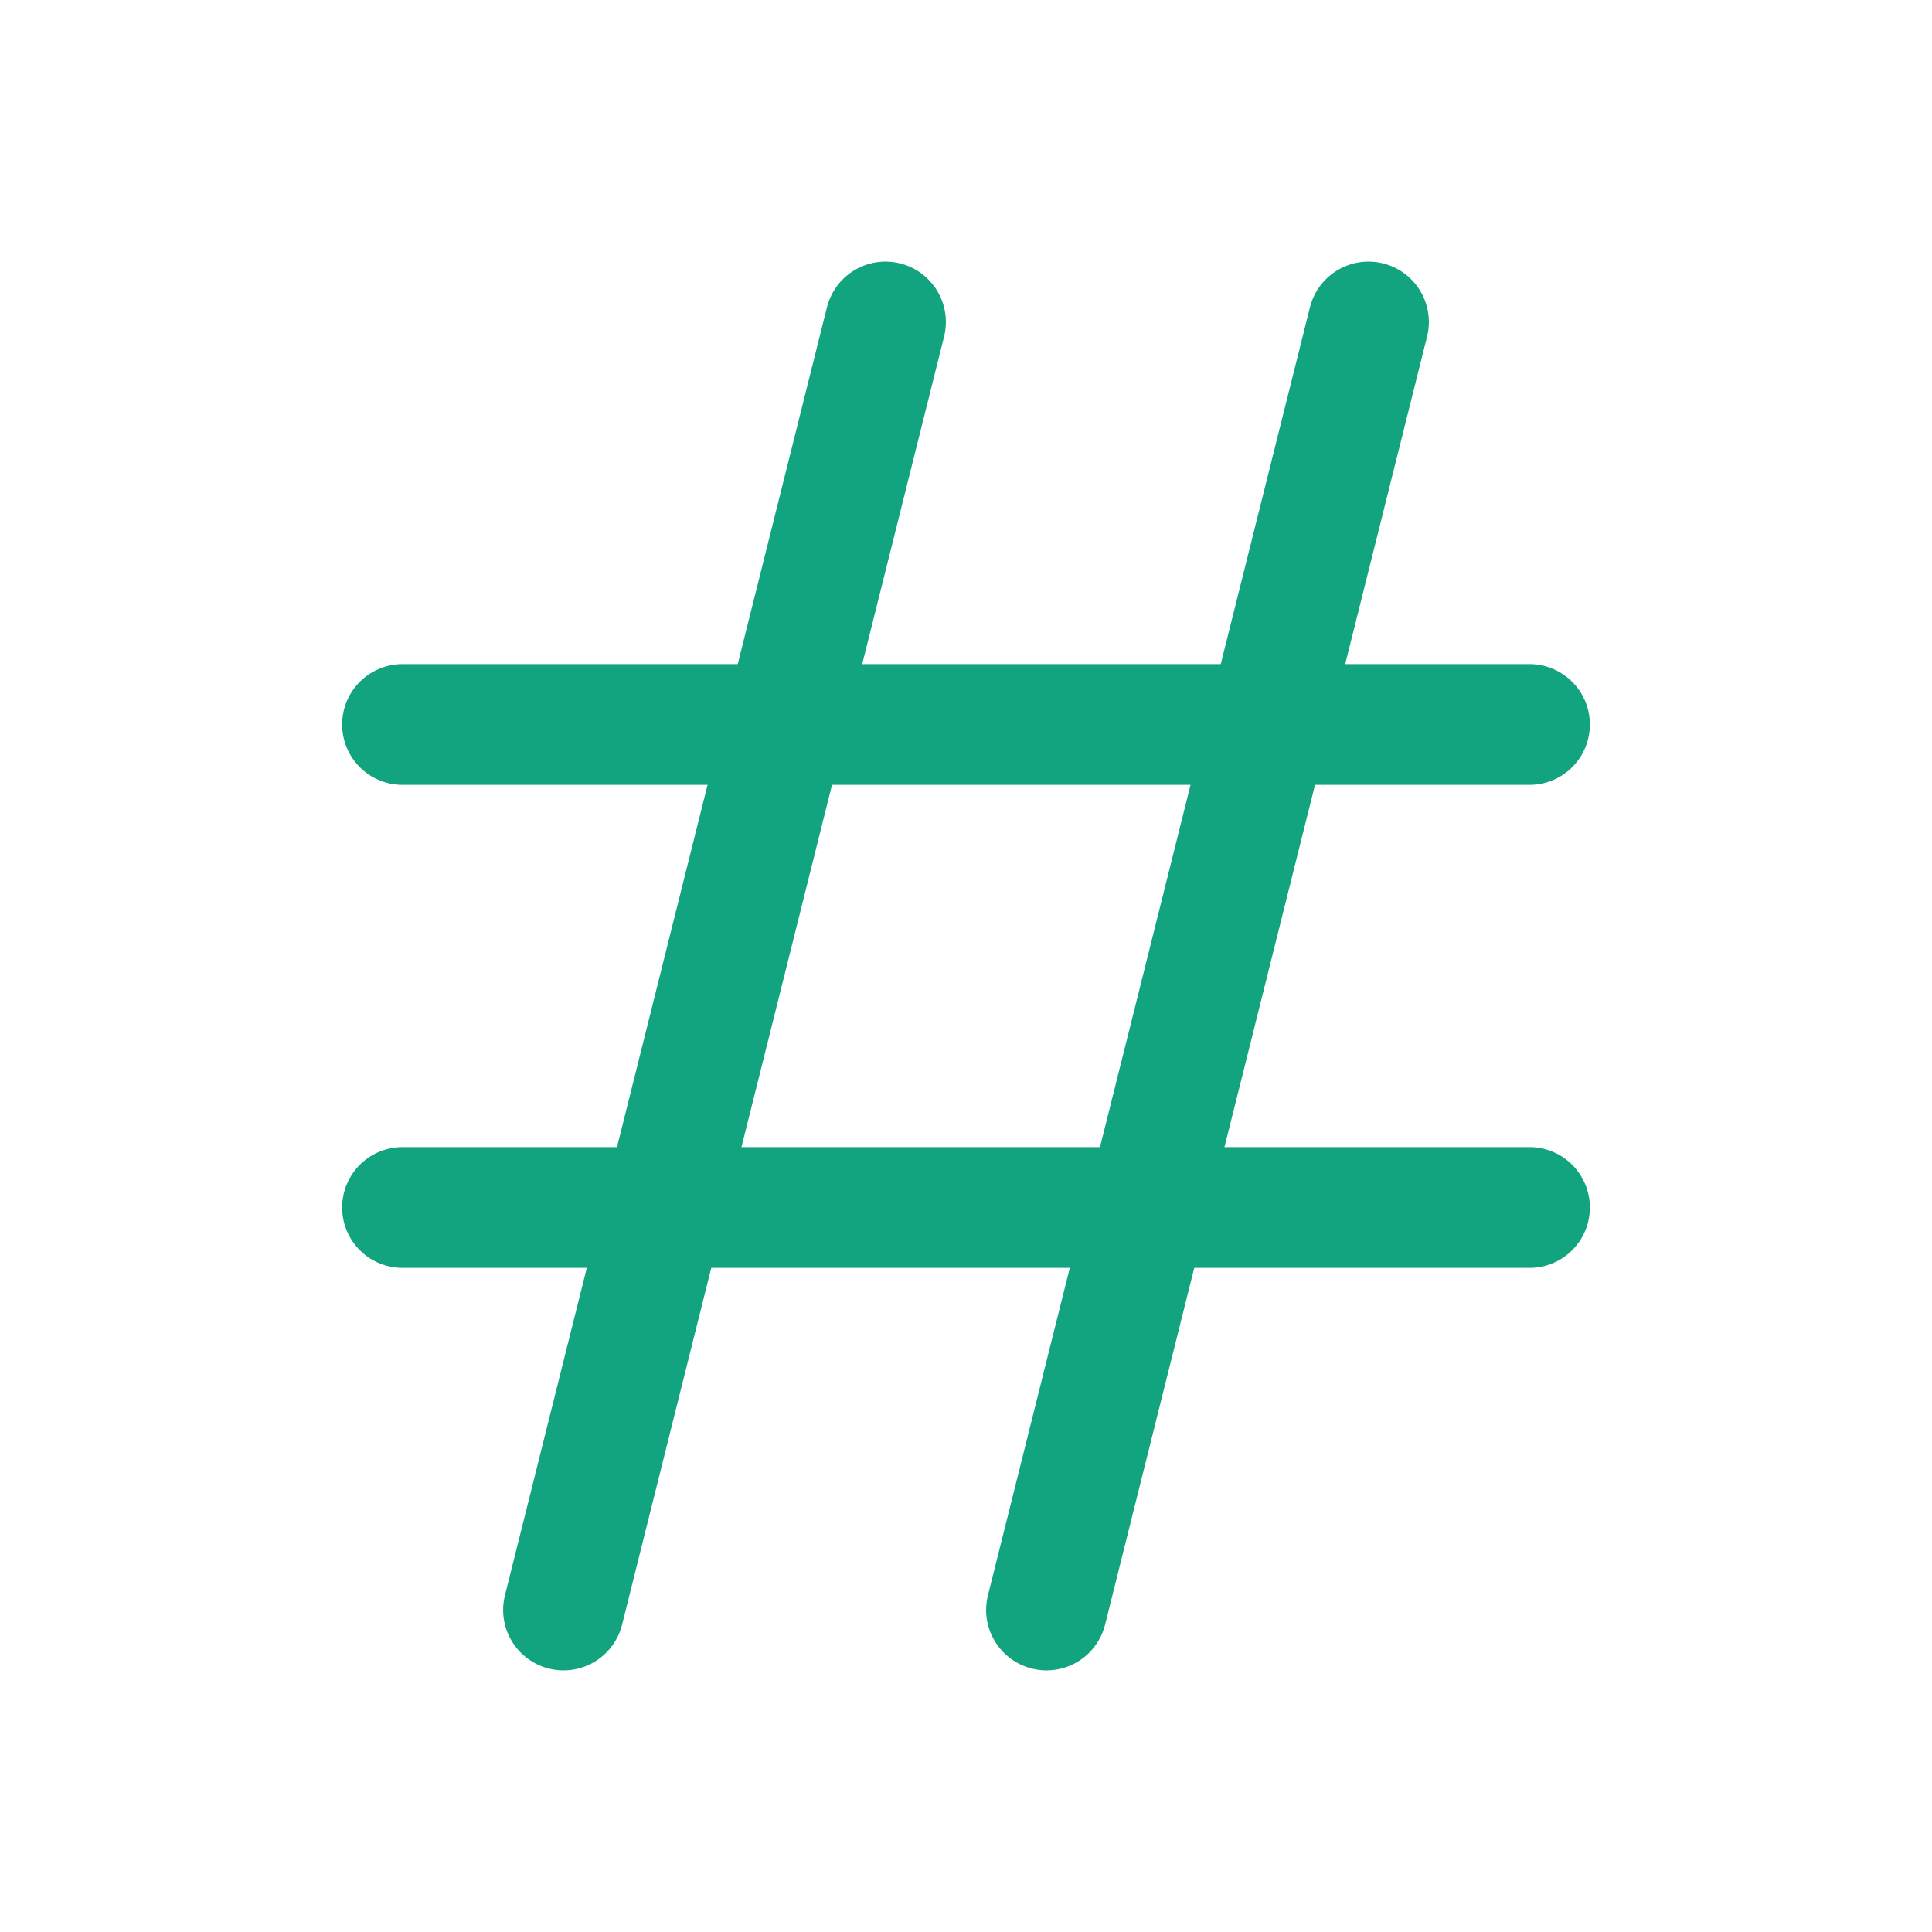 <svg width="24" height="24" viewBox="0 0 24 24" fill="none" xmlns="http://www.w3.org/2000/svg">
<g clip-path="url(#clip0_4466_456713)">
<path d="M5 9H19" stroke="#12A47F" stroke-width="1.5" stroke-linecap="round" stroke-linejoin="round"/>
<path d="M5 15H19" stroke="#12A47F" stroke-width="1.5" stroke-linecap="round" stroke-linejoin="round"/>
<path d="M11 4L7 20" stroke="#12A47F" stroke-width="1.5" stroke-linecap="round" stroke-linejoin="round"/>
<path d="M17 4L13 20" stroke="#12A47F" stroke-width="1.5" stroke-linecap="round" stroke-linejoin="round"/>
</g>
<defs>
<clipPath id="clip0_4466_456713">
<rect width="24" height="24" fill="white"/>
</clipPath>
</defs>
</svg>
